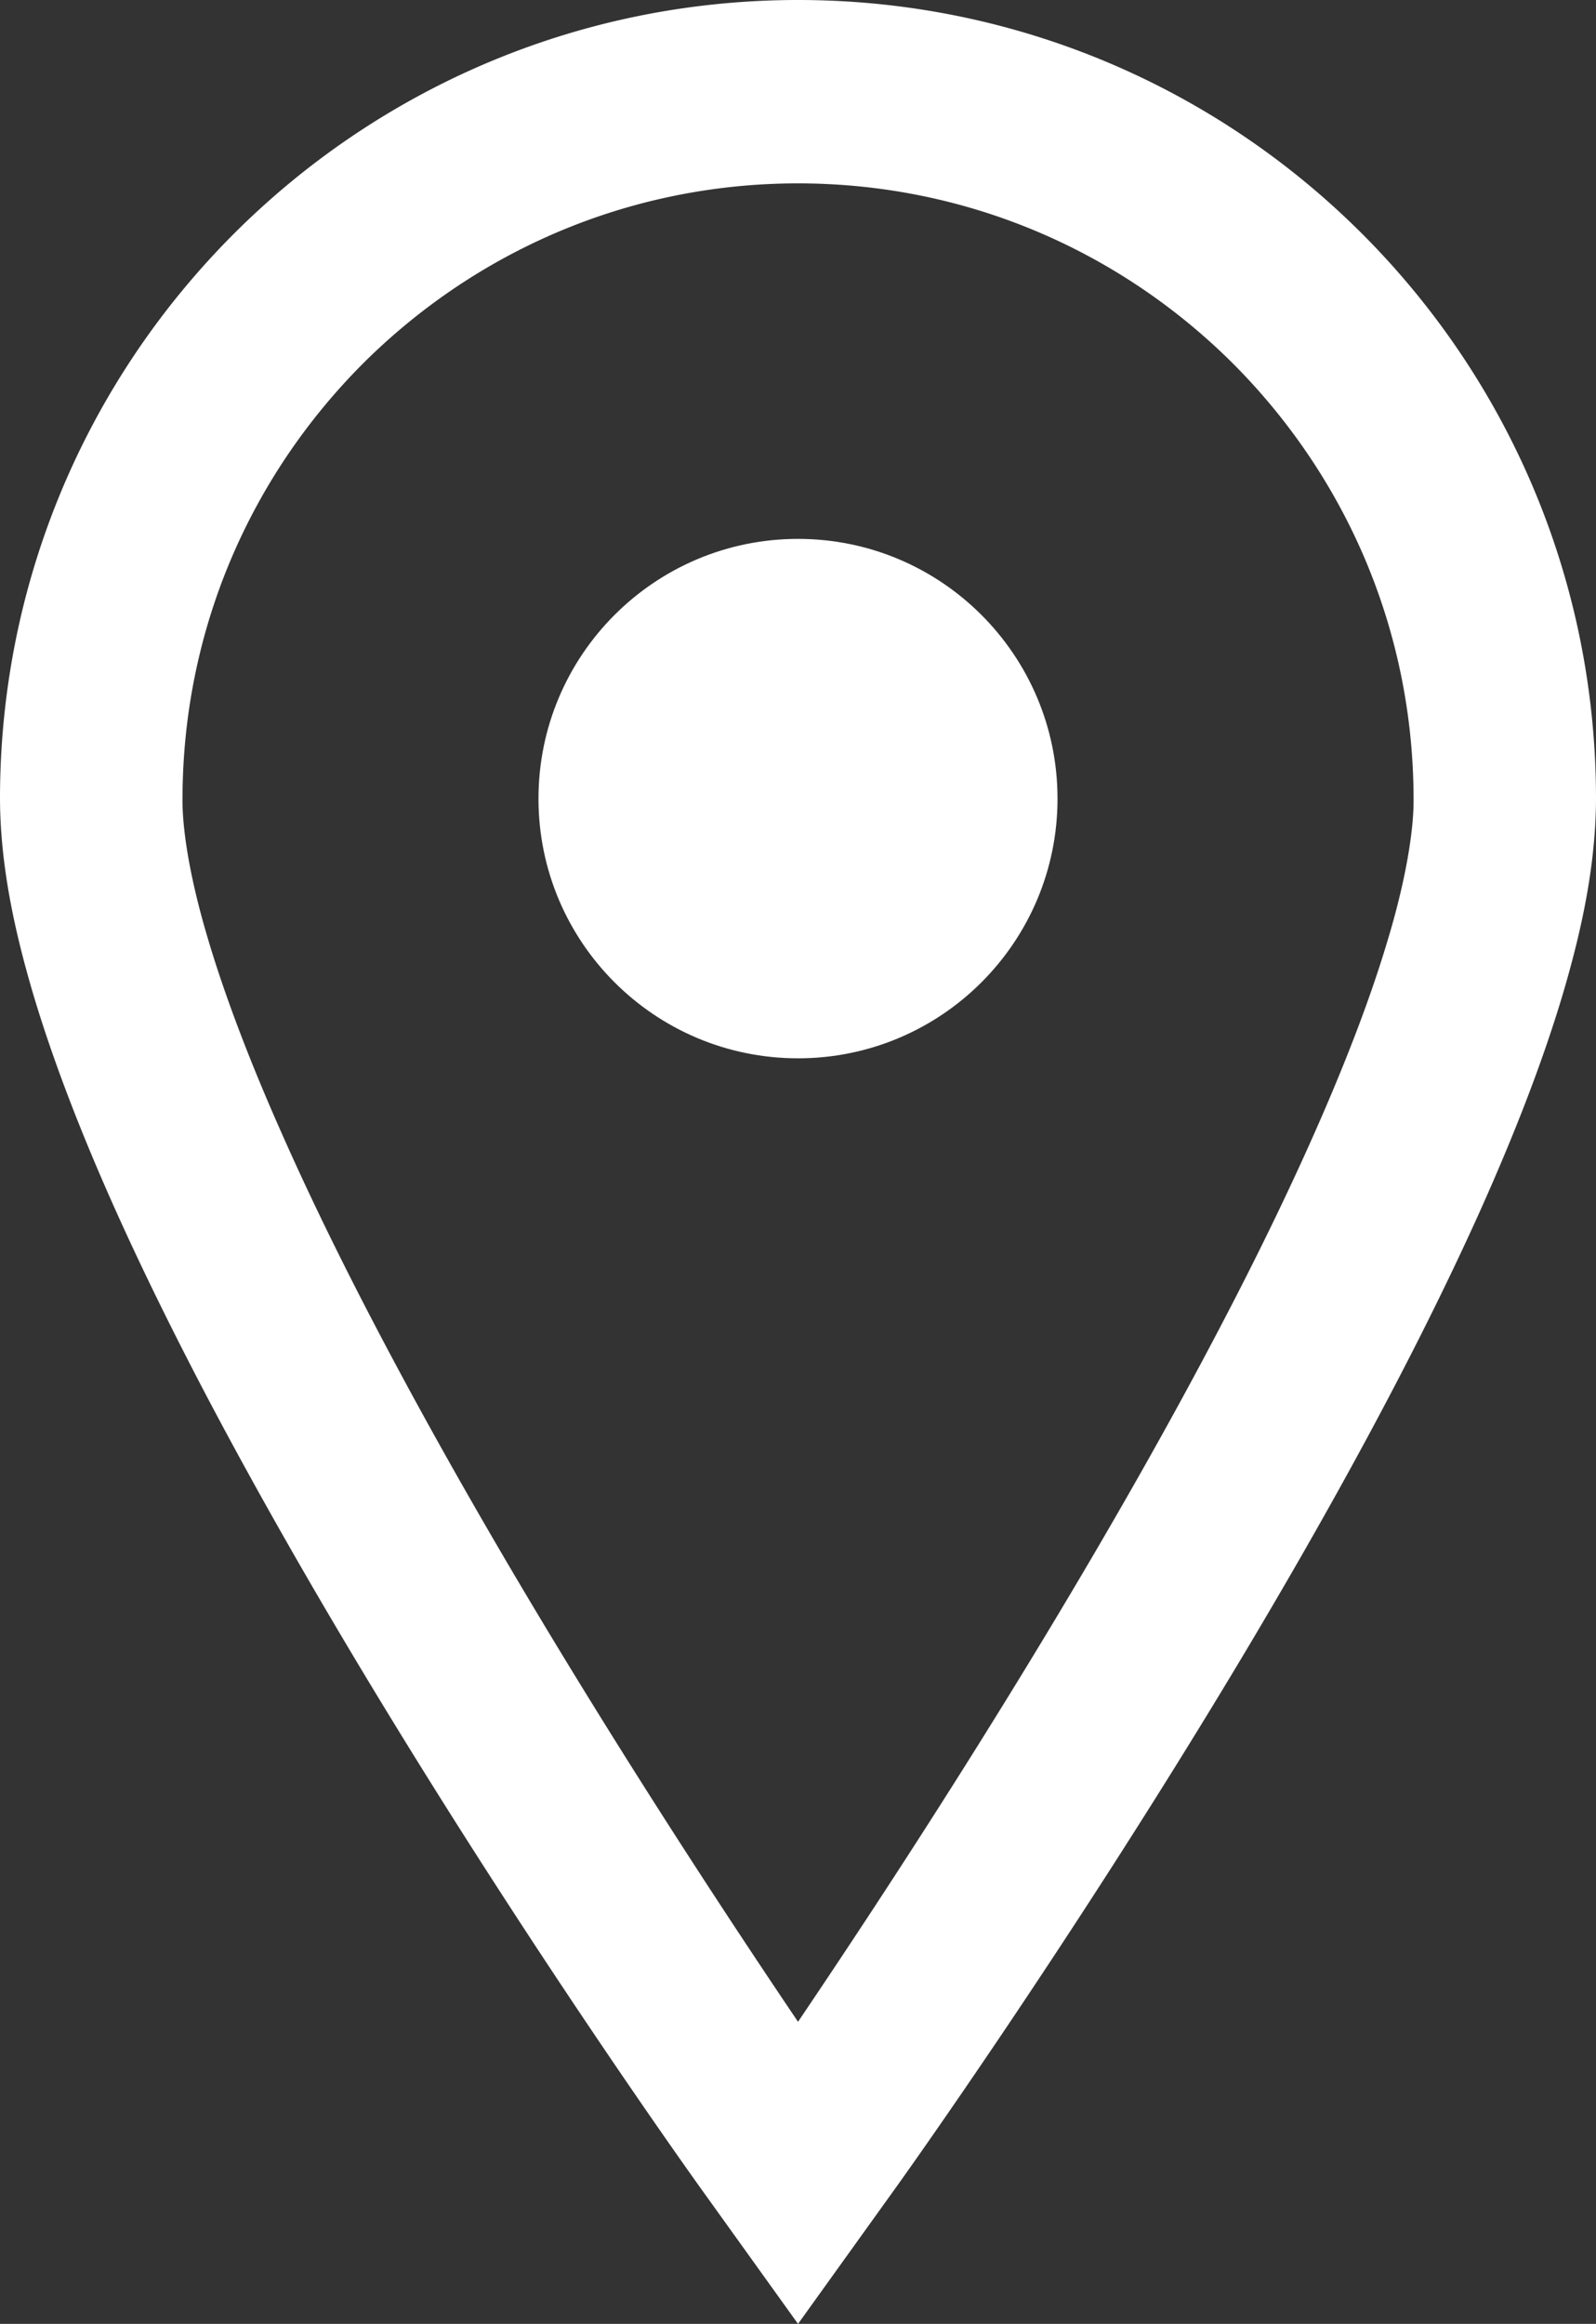 <svg version="1.1" id="_x31_" xmlns="http://www.w3.org/2000/svg" x="0" y="0" viewBox="0 0 55.81 81.211" style="enable-background:new 0 0 55.81 81.211" xml:space="preserve"><rect x="0" y="0" width="55.81" height="81.211" fill="#333333" stroke="none"/><style>.st0{fill:#fff}</style><path class="st0" d="M6.953 48.268c7.227 13.855 17.5 28.134 17.559 28.216l3.394 4.727 3.395-4.727c.039-.052 6.023-8.383 12.054-18.441 3.02-5.041 6.051-10.51 8.383-15.684 1.162-2.588 2.153-5.101 2.877-7.504.719-2.402 1.188-4.68 1.195-6.945C55.807 12.496 43.324.004 27.906 0 12.488.004 0 12.496 0 27.91c.008 2.266.478 4.543 1.195 6.945 1.266 4.194 3.348 8.778 5.758 13.413zm5.73-35.554c3.912-3.902 9.264-6.302 15.223-6.306 5.958.004 11.309 2.404 15.219 6.306 3.903 3.914 6.302 9.263 6.306 15.223.008 1.114-.288 2.899-.93 5-1.105 3.697-3.187 8.369-5.69 13.165-3.751 7.205-8.431 14.737-12.16 20.426a347.848 347.848 0 0 1-2.745 4.125c-2.598-3.846-6.215-9.365-9.751-15.329-3.095-5.226-6.126-10.788-8.324-15.765-1.1-2.477-1.991-4.813-2.583-6.83-.598-2.01-.875-3.717-.866-4.792.002-5.96 2.4-11.309 6.301-15.223z"/><path class="st0" d="M27.906 36.984c5.01 0 9.074-4.06 9.074-9.074 0-5.012-4.064-9.078-9.074-9.078-5.012 0-9.076 4.066-9.076 9.078 0 5.014 4.064 9.074 9.076 9.074z"/></svg>